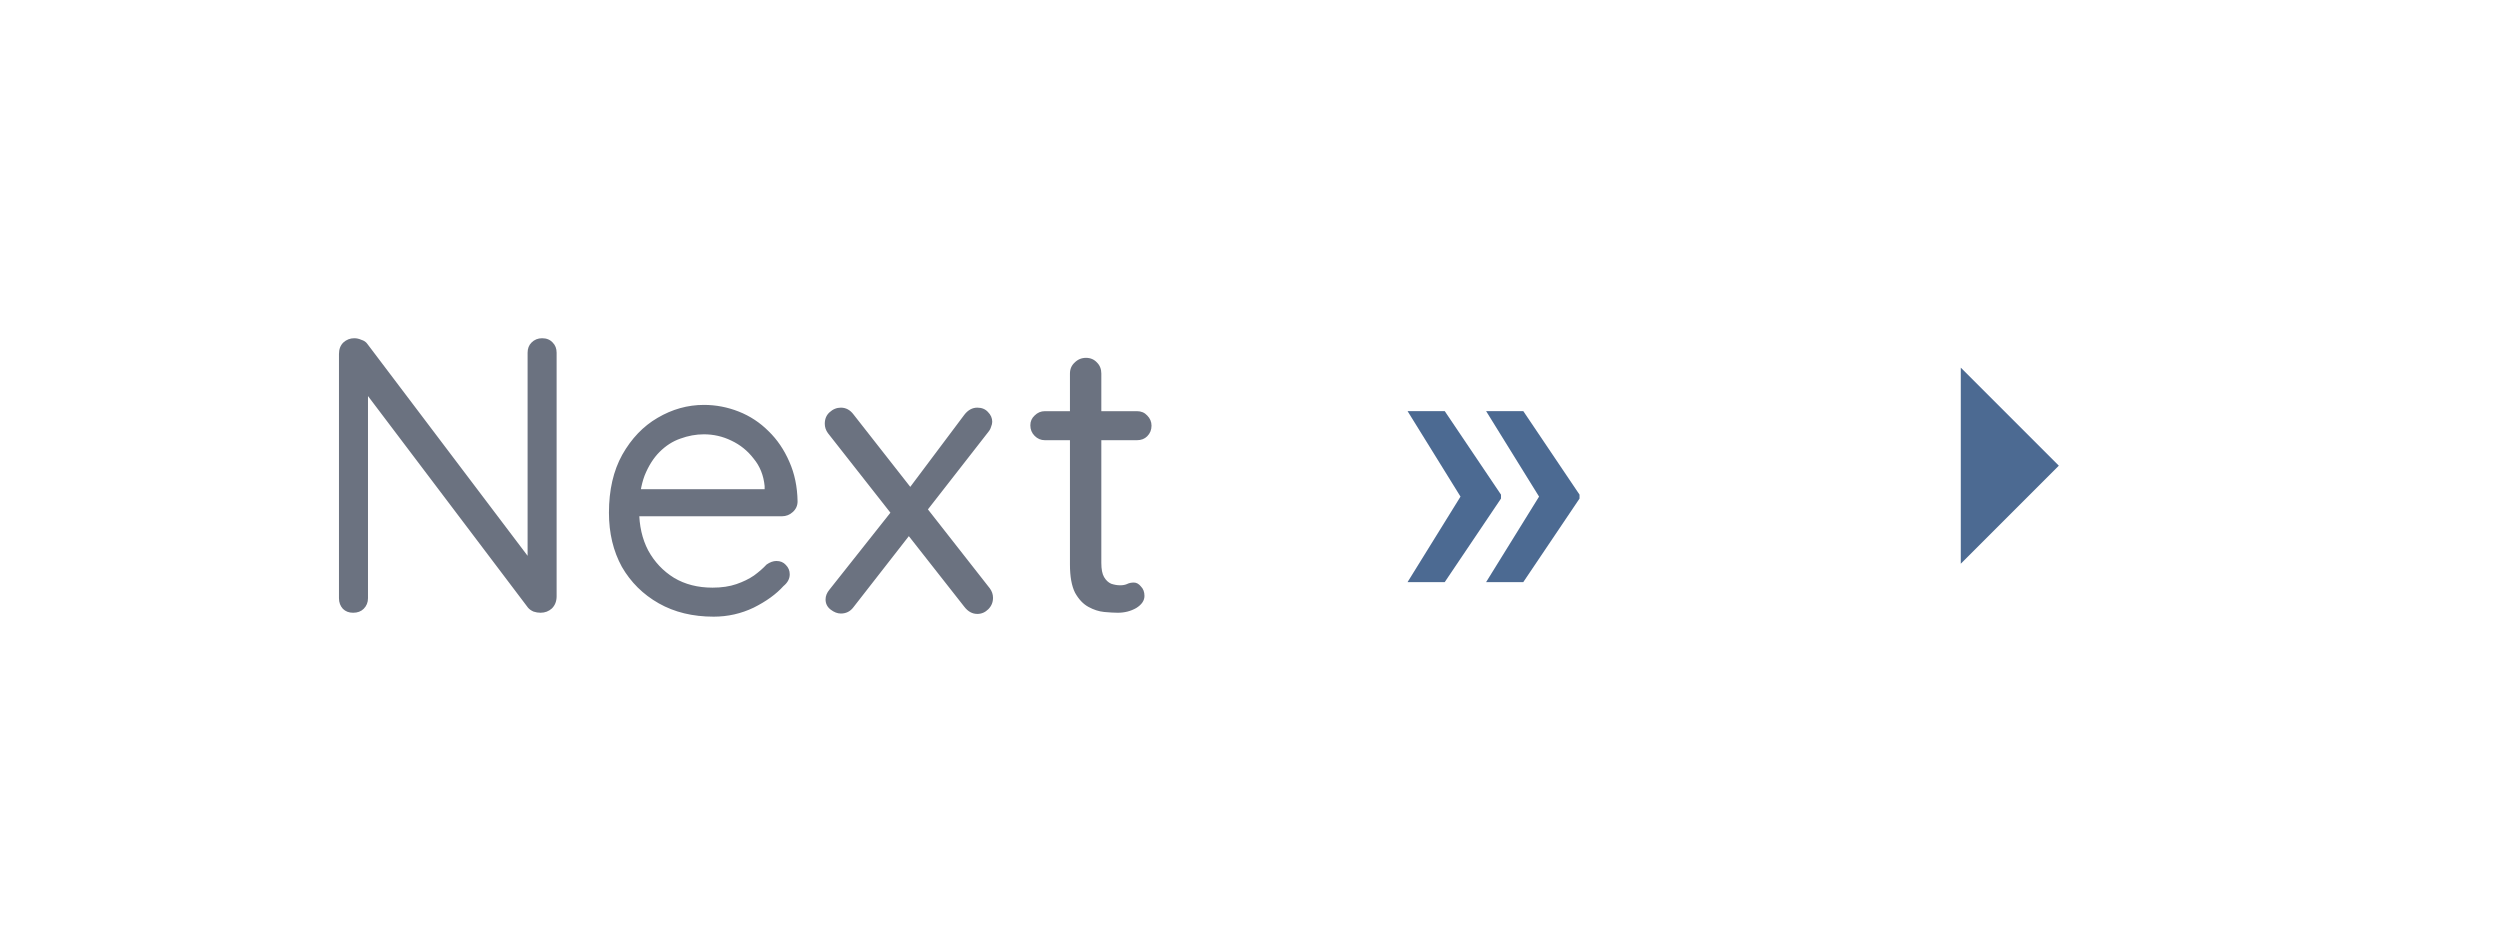 <svg width="102" height="38" viewBox="0 0 102 38" fill="none" xmlns="http://www.w3.org/2000/svg">
<path d="M22.118 13.8C22.299 13.8 22.443 13.859 22.55 13.976C22.657 14.083 22.71 14.221 22.71 14.392V24.328C22.71 24.531 22.646 24.696 22.518 24.824C22.39 24.941 22.235 25 22.054 25C21.958 25 21.862 24.984 21.766 24.952C21.67 24.909 21.595 24.856 21.542 24.792L14.694 15.736L15.014 15.544V24.408C15.014 24.579 14.955 24.723 14.838 24.84C14.731 24.947 14.587 25 14.406 25C14.235 25 14.097 24.947 13.99 24.84C13.883 24.723 13.83 24.579 13.83 24.408V14.44C13.83 14.248 13.889 14.093 14.006 13.976C14.134 13.859 14.283 13.8 14.454 13.8C14.55 13.8 14.646 13.821 14.742 13.864C14.848 13.896 14.928 13.949 14.982 14.024L21.734 22.952L21.526 23.208V14.392C21.526 14.221 21.579 14.083 21.686 13.976C21.803 13.859 21.947 13.8 22.118 13.8ZM29.117 25.16C28.264 25.16 27.517 24.979 26.877 24.616C26.237 24.253 25.736 23.757 25.373 23.128C25.021 22.488 24.845 21.752 24.845 20.92C24.845 19.992 25.027 19.203 25.389 18.552C25.763 17.891 26.243 17.389 26.829 17.048C27.427 16.696 28.056 16.52 28.717 16.52C29.208 16.52 29.683 16.611 30.141 16.792C30.6 16.973 31.005 17.24 31.357 17.592C31.709 17.933 31.992 18.349 32.205 18.84C32.419 19.32 32.531 19.859 32.541 20.456C32.541 20.627 32.477 20.771 32.349 20.888C32.221 21.005 32.072 21.064 31.901 21.064H25.581L25.293 19.96H31.453L31.197 20.184V19.832C31.155 19.395 31.005 19.021 30.749 18.712C30.504 18.392 30.2 18.147 29.837 17.976C29.485 17.805 29.112 17.72 28.717 17.72C28.397 17.72 28.077 17.779 27.757 17.896C27.448 18.003 27.165 18.184 26.909 18.44C26.664 18.685 26.461 19.005 26.301 19.4C26.152 19.795 26.077 20.269 26.077 20.824C26.077 21.443 26.2 21.987 26.445 22.456C26.701 22.925 27.053 23.299 27.501 23.576C27.949 23.843 28.472 23.976 29.069 23.976C29.443 23.976 29.768 23.928 30.045 23.832C30.323 23.736 30.563 23.619 30.765 23.48C30.968 23.331 31.139 23.181 31.277 23.032C31.416 22.936 31.549 22.888 31.677 22.888C31.837 22.888 31.965 22.941 32.061 23.048C32.168 23.155 32.221 23.283 32.221 23.432C32.221 23.613 32.136 23.773 31.965 23.912C31.667 24.243 31.261 24.536 30.749 24.792C30.237 25.037 29.693 25.16 29.117 25.16ZM34.307 16.632C34.51 16.632 34.681 16.723 34.819 16.904L40.387 24.008C40.472 24.125 40.515 24.253 40.515 24.392C40.515 24.573 40.451 24.728 40.323 24.856C40.195 24.984 40.046 25.048 39.875 25.048C39.672 25.048 39.496 24.952 39.347 24.76L33.779 17.672C33.694 17.555 33.651 17.427 33.651 17.288C33.651 17.096 33.715 16.941 33.843 16.824C33.982 16.696 34.136 16.632 34.307 16.632ZM34.307 25.032C34.169 25.032 34.03 24.979 33.891 24.872C33.752 24.765 33.683 24.627 33.683 24.456C33.683 24.317 33.736 24.184 33.843 24.056L36.467 20.744L37.139 21.8L34.819 24.776C34.691 24.947 34.52 25.032 34.307 25.032ZM39.875 16.632C40.056 16.632 40.2 16.691 40.307 16.808C40.425 16.925 40.483 17.059 40.483 17.208C40.483 17.272 40.467 17.341 40.435 17.416C40.414 17.491 40.377 17.56 40.323 17.624L37.715 20.968L37.043 19.992L39.347 16.92C39.496 16.728 39.672 16.632 39.875 16.632ZM42.63 16.776H46.39C46.56 16.776 46.699 16.835 46.806 16.952C46.923 17.069 46.982 17.208 46.982 17.368C46.982 17.539 46.923 17.683 46.806 17.8C46.699 17.907 46.56 17.96 46.39 17.96H42.63C42.47 17.96 42.331 17.901 42.214 17.784C42.096 17.667 42.038 17.523 42.038 17.352C42.038 17.192 42.096 17.059 42.214 16.952C42.331 16.835 42.47 16.776 42.63 16.776ZM44.31 14.6C44.491 14.6 44.64 14.664 44.758 14.792C44.875 14.909 44.934 15.059 44.934 15.24V22.968C44.934 23.224 44.971 23.416 45.046 23.544C45.12 23.672 45.216 23.763 45.334 23.816C45.462 23.859 45.584 23.88 45.702 23.88C45.808 23.88 45.899 23.864 45.974 23.832C46.059 23.789 46.155 23.768 46.262 23.768C46.368 23.768 46.464 23.821 46.55 23.928C46.646 24.024 46.694 24.152 46.694 24.312C46.694 24.504 46.582 24.669 46.358 24.808C46.134 24.936 45.883 25 45.606 25C45.456 25 45.27 24.989 45.046 24.968C44.832 24.947 44.619 24.877 44.406 24.76C44.192 24.643 44.011 24.451 43.862 24.184C43.723 23.907 43.654 23.523 43.654 23.032V15.24C43.654 15.059 43.718 14.909 43.846 14.792C43.974 14.664 44.128 14.6 44.31 14.6Z" fill="#6B7280"/>
<path d="M57.428 23.75L59.61 20.227H61.241V20.341L58.945 23.75H57.428ZM57.428 16.773H58.945L61.241 20.182V20.296H59.61L57.428 16.773ZM60.633 23.75L62.815 20.227H64.445V20.341L62.15 23.75H60.633ZM60.633 16.773H62.15L64.445 20.182V20.296H62.815L60.633 16.773Z" fill="#4C6A92"/>
<path d="M80 23L84 19L80 15" fill="#4C6A92"/>
</svg>
